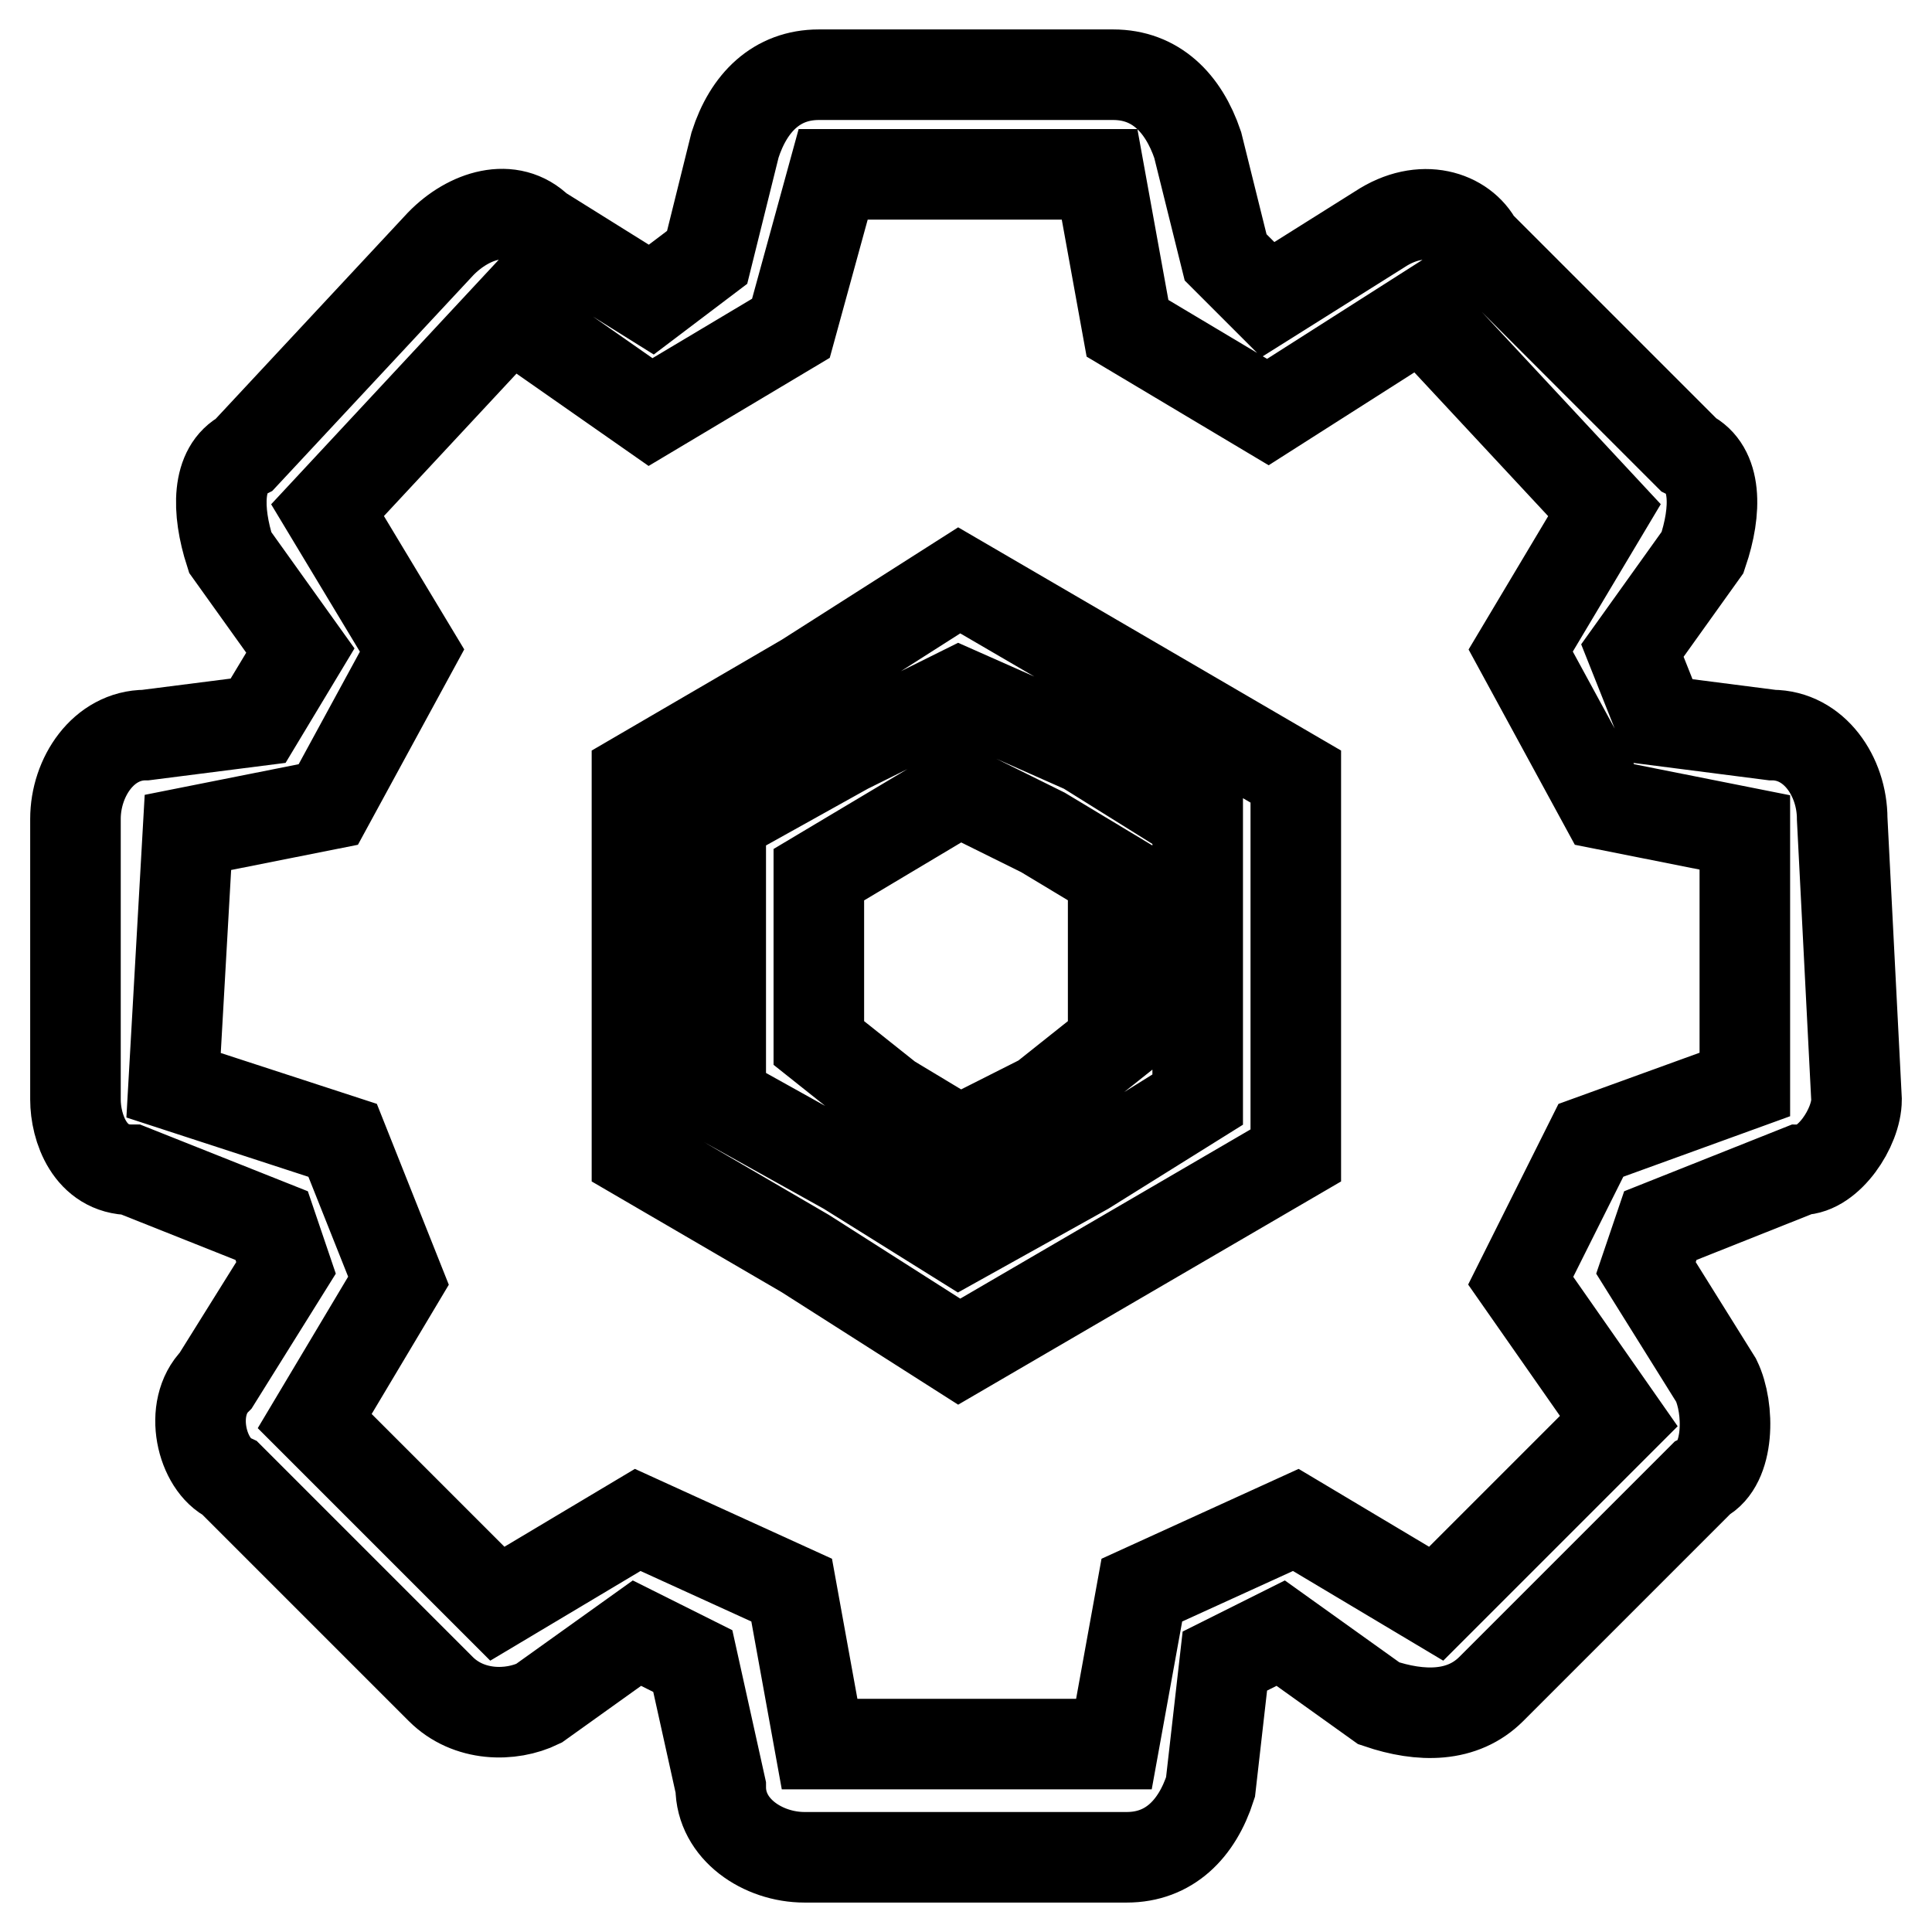 <?xml version="1.0" encoding="utf-8"?>
<!-- Svg Vector Icons : http://www.onlinewebfonts.com/icon -->
<!DOCTYPE svg PUBLIC "-//W3C//DTD SVG 1.1//EN" "http://www.w3.org/Graphics/SVG/1.1/DTD/svg11.dtd">
<svg version="1.1" xmlns="http://www.w3.org/2000/svg" xmlns:xlink="http://www.w3.org/1999/xlink" x="0px" y="0px" viewBox="0 0 256 256" enable-background="new 0 0 256 256" xml:space="preserve">
<g> <path stroke-width="12" fill-opacity="0" stroke="#000000"  d="M127.1,104.8l-18.6,11.1v22.3l9.3,7.4l9.3,5.6l11.1-5.6l9.3-7.4v-22.3l-9.3-5.6L127.1,104.8L127.1,104.8z  M127.1,91.8l-14.9,7.4l-16.7,9.3v37.2l16.7,9.3l14.9,9.3l16.7-9.3l14.9-9.3v-37.2l-14.9-9.3L127.1,91.8z M127.1,76.9l44.6,26v50.2 l-44.6,26l-20.4-13l-22.3-13v-50.2l22.3-13L127.1,76.9L127.1,76.9z M24.9,110.3l18.6-3.7l11.1-20.4L43.4,67.6l24.2-26l18.6,13 l18.6-11.1l5.6-20.4h35.3l3.7,20.4L168,54.6l20.4-13l24.2,26l-11.1,18.6l11.1,20.4l18.6,3.7v33.4l-20.4,7.4l-9.3,18.6l13,18.6 l-24.2,24.2l-18.6-11.1l-20.4,9.3l-3.7,20.4h-39l-3.7-20.4l-20.4-9.3l-18.6,11.1l-24.2-24.2l11.1-18.6l-7.4-18.6L23,143.8 L24.9,110.3L24.9,110.3z M244.1,108.5c0-5.6-3.7-11.1-9.3-11.1L220,95.5l-3.7-9.3l9.3-13c1.9-5.6,1.9-11.1-1.9-13l-27.9-27.9 c-1.9-3.7-7.4-5.6-13-1.9L168,39.7l-5.6-5.6l-3.7-14.9c-1.9-5.6-5.6-9.3-11.2-9.3h-39c-5.6,0-9.3,3.7-11.1,9.3l-3.7,14.9l-7.4,5.6 l-14.9-9.3c-3.7-3.7-9.3-1.9-13,1.9l-26,27.9c-3.7,1.9-3.7,7.4-1.9,13l9.3,13l-5.6,9.3l-14.9,1.9c-5.6,0-9.3,5.6-9.3,11.1v37.2 c0,3.7,1.9,9.3,7.4,9.3l18.6,7.4l1.9,5.6l-9.3,14.9c-3.7,3.7-1.9,11.2,1.9,13l27.9,27.9c3.7,3.7,9.3,3.7,13,1.9l13-9.3l7.4,3.7 l3.7,16.7c0,5.6,5.6,9.3,11.1,9.3h42.7c5.6,0,9.3-3.7,11.1-9.3l1.9-16.7l7.4-3.7l13,9.3c5.6,1.9,11.1,1.9,14.9-1.9l27.9-27.9 c3.7-1.9,3.7-9.3,1.9-13l-9.3-14.9l1.9-5.6l18.6-7.4c3.7,0,7.4-5.6,7.4-9.3L244.1,108.5L244.1,108.5z"/></g>
</svg>
